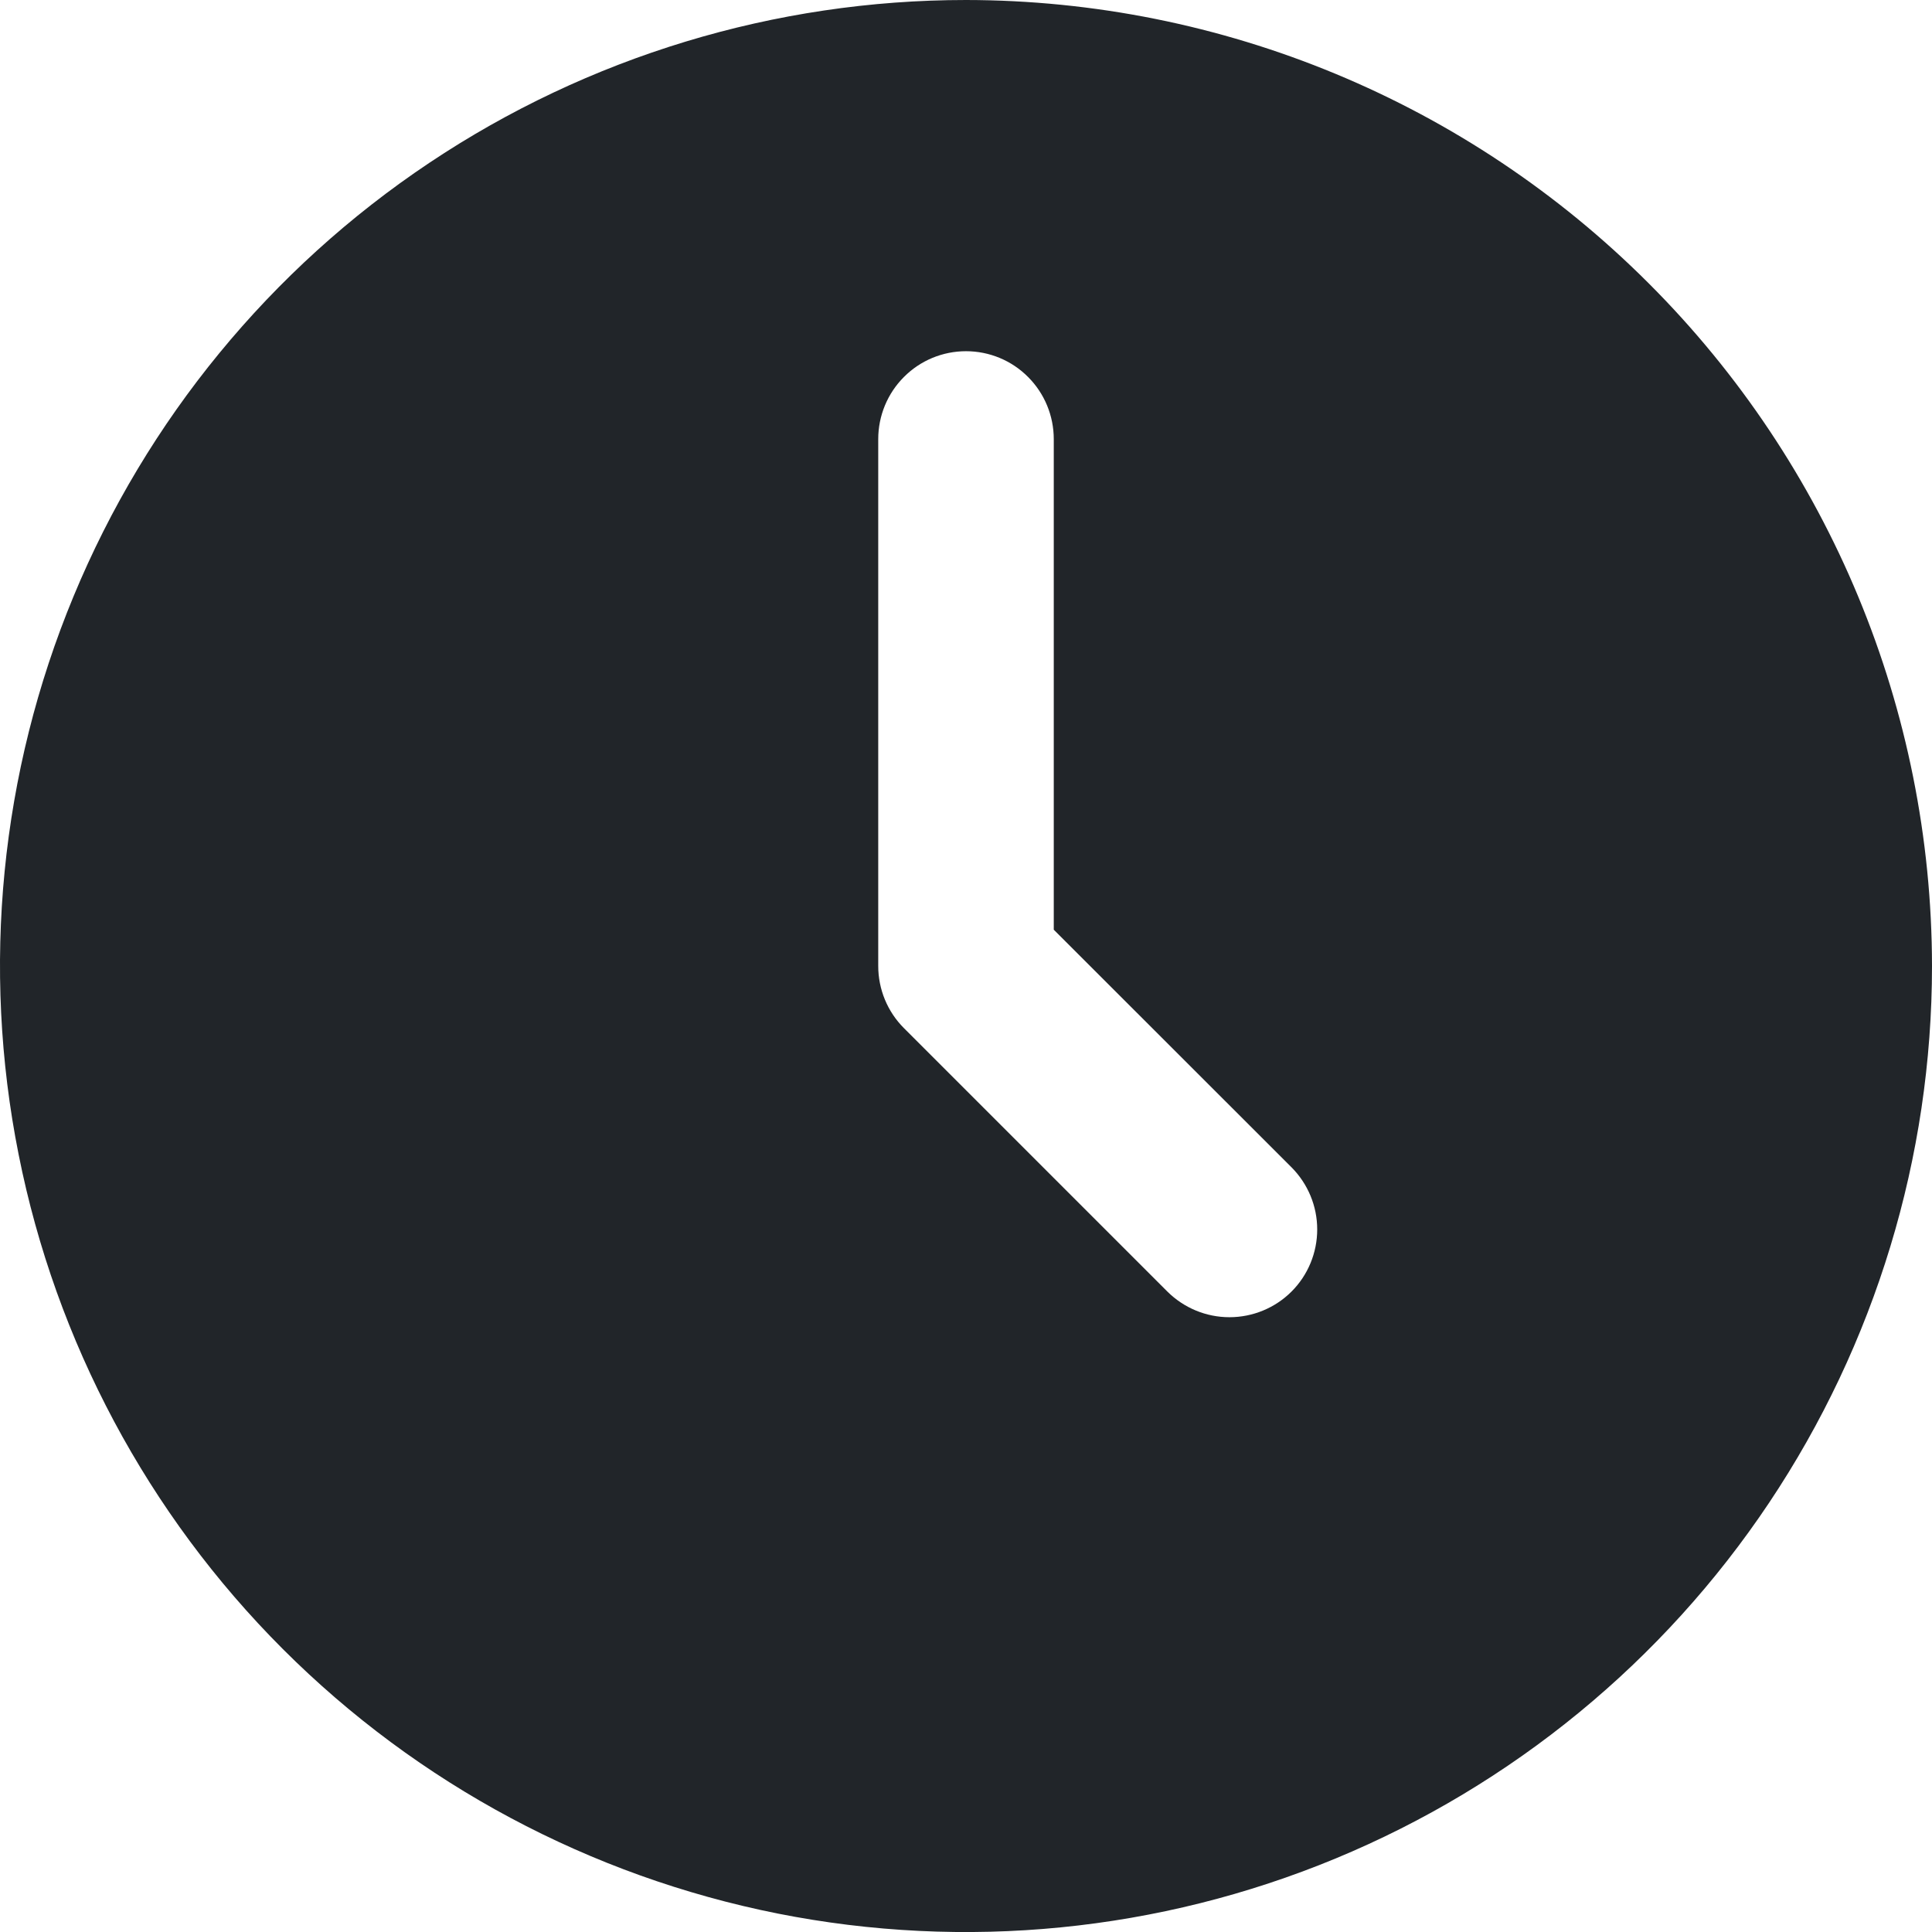 <svg width="14" height="14" viewBox="0 0 14 14" fill="none" xmlns="http://www.w3.org/2000/svg">
<path d="M7 0C5.616 0 4.262 0.411 3.111 1.18C1.96 1.949 1.063 3.042 0.533 4.321C0.003 5.6 -0.136 7.008 0.135 8.366C0.405 9.723 1.071 10.971 2.05 11.95C3.029 12.929 4.277 13.595 5.634 13.866C6.992 14.136 8.4 13.997 9.679 13.467C10.958 12.937 12.051 12.04 12.82 10.889C13.589 9.738 14 8.384 14 7C13.998 5.144 13.26 3.365 11.947 2.053C10.635 0.74 8.856 0.002 7 0ZM9.359 9.359C9.24 9.478 9.078 9.545 8.909 9.545C8.74 9.545 8.579 9.478 8.459 9.359L6.55 7.45C6.431 7.331 6.364 7.169 6.364 7V3.182C6.364 3.013 6.431 2.851 6.55 2.732C6.669 2.612 6.831 2.545 7 2.545C7.169 2.545 7.331 2.612 7.45 2.732C7.569 2.851 7.636 3.013 7.636 3.182V6.737L9.359 8.459C9.478 8.579 9.545 8.74 9.545 8.909C9.545 9.078 9.478 9.24 9.359 9.359Z" fill="#212529"/>
</svg>
